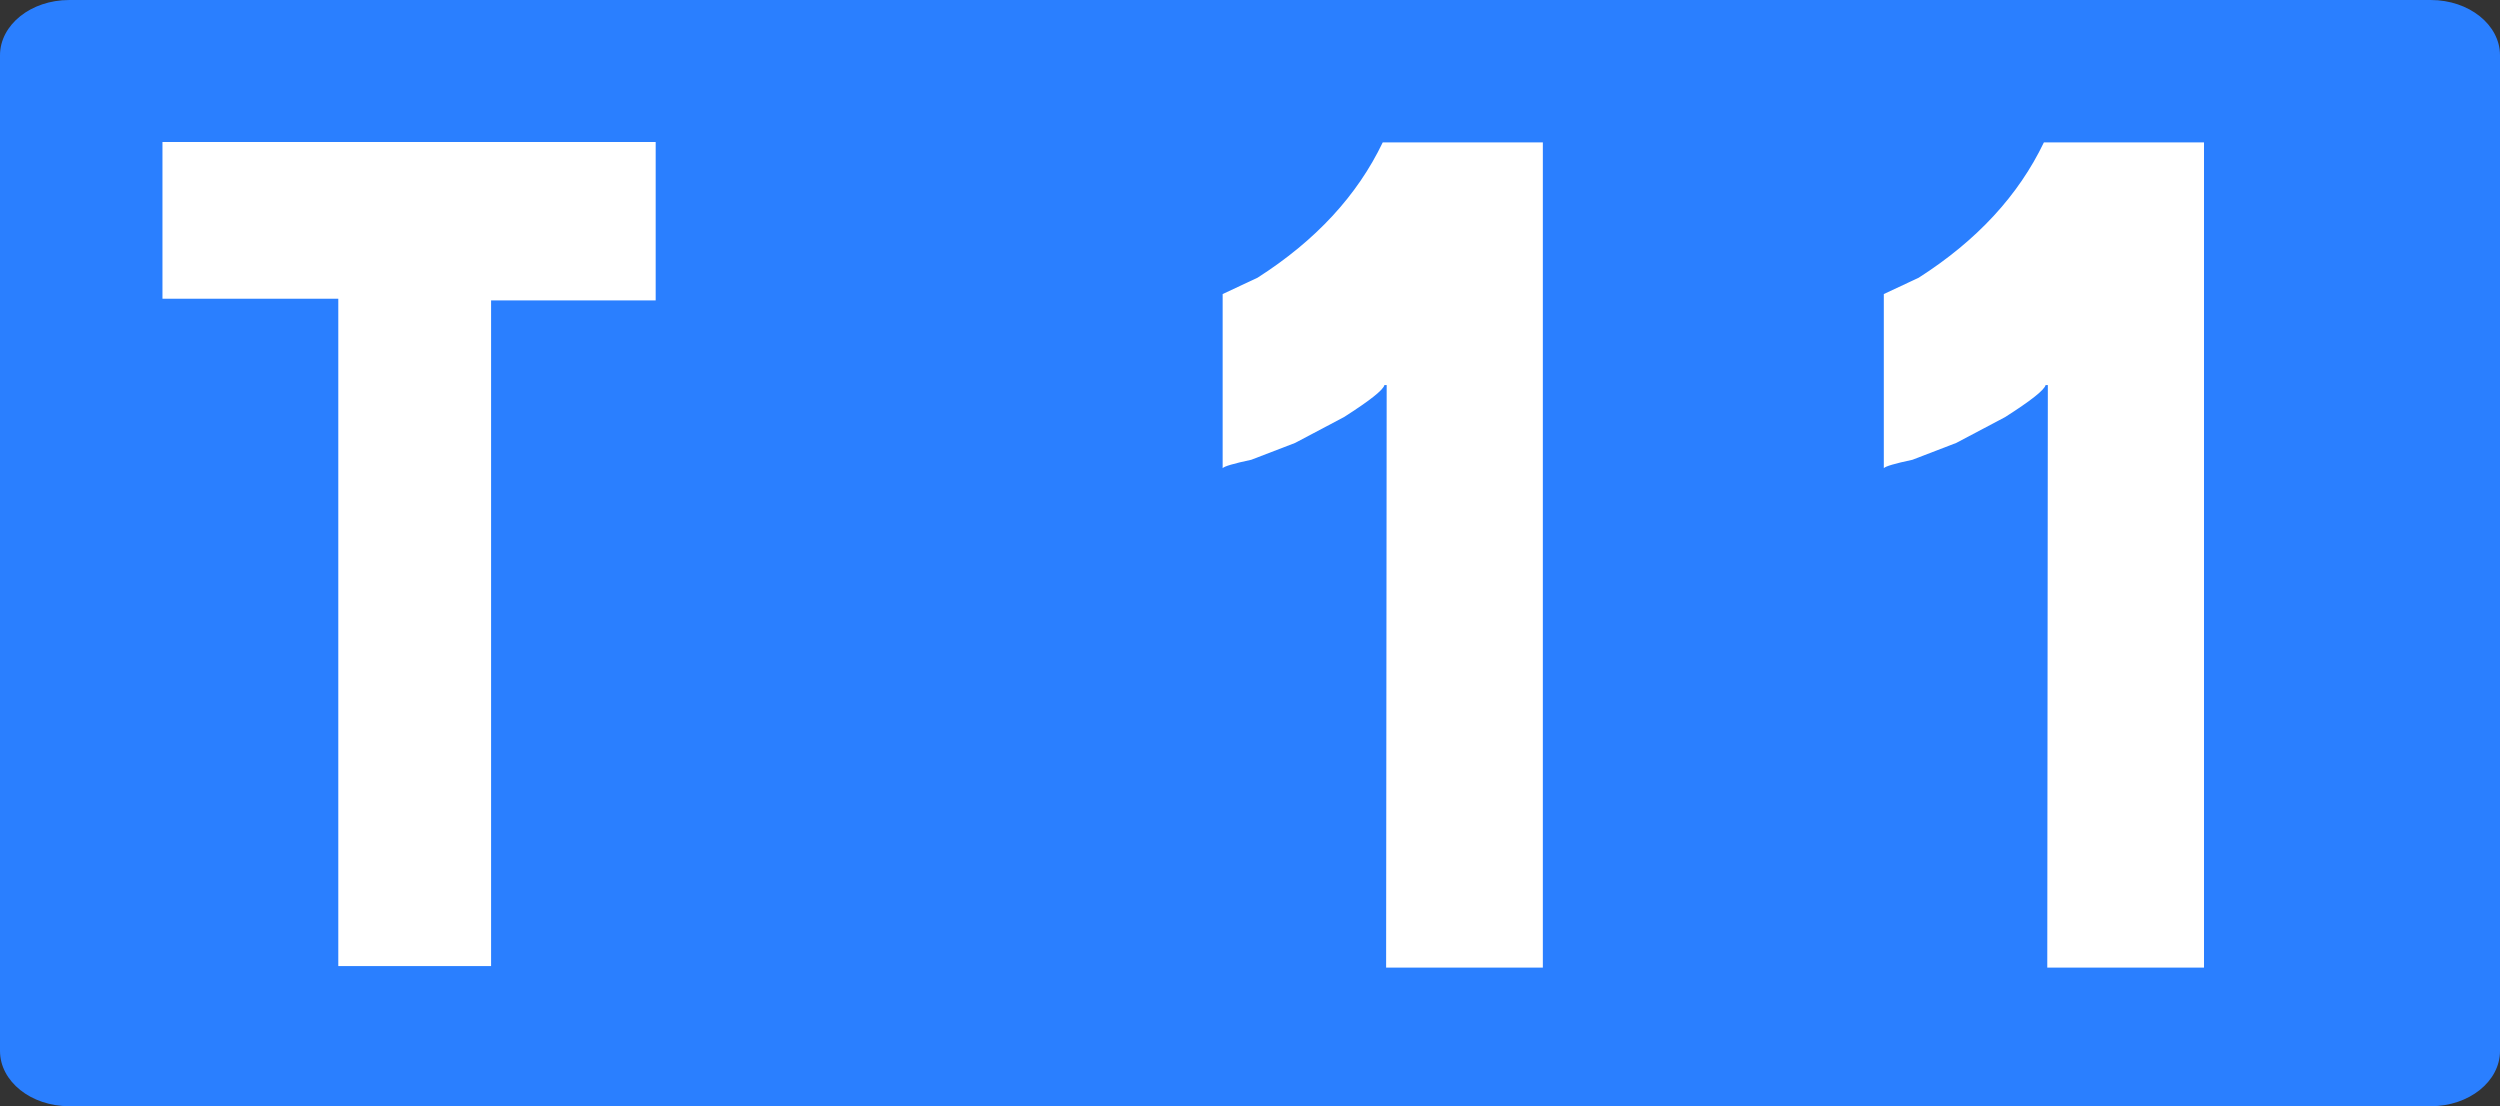 <?xml version="1.0" encoding="utf-8"?>
<!-- Generator: Adobe Illustrator 16.0.0, SVG Export Plug-In . SVG Version: 6.00 Build 0)  -->
<!DOCTYPE svg PUBLIC "-//W3C//DTD SVG 1.1//EN" "http://www.w3.org/Graphics/SVG/1.1/DTD/svg11.dtd">
<svg version="1.1"
	 id="svg3193" xmlns:dc="http://purl.org/dc/elements/1.1/" xmlns:cc="http://creativecommons.org/ns#" xmlns:rdf="http://www.w3.org/1999/02/22-rdf-syntax-ns#" xmlns:svg="http://www.w3.org/2000/svg" xmlns:sodipodi="http://sodipodi.sourceforge.net/DTD/sodipodi-0.dtd" xmlns:inkscape="http://www.inkscape.org/namespaces/inkscape" inkscape:version="0.48.4 r9939" sodipodi:docname="Route_m√©tropole_NCA_14.svg"
	 xmlns="http://www.w3.org/2000/svg" xmlns:xlink="http://www.w3.org/1999/xlink" x="0px" y="0px" width="226px" height="100px"
	 viewBox="24 0 226 100" enable-background="new 24 0 226 100" xml:space="preserve">
<rect x="24" y="0" width="226" height="100" fill="#333333" stroke="none"/>
<sodipodi:namedview  pagecolor="#ffffff" bordercolor="#666666" borderopacity="1.0" id="base" showgrid="true" inkscape:zoom="4" inkscape:cx="109.53125" inkscape:cy="44.765615" inkscape:window-width="1366" inkscape:pageshadow="2" inkscape:window-maximized="1" inkscape:current-layer="g5361" inkscape:window-height="745" inkscape:window-x="-8" inkscape:pageopacity="0.0" inkscape:window-y="-8" showguides="true" inkscape:document-units="px" inkscape:snap-bbox="true" inkscape:guide-bbox="true">
	<inkscape:grid  type="xygrid" id="grid3756"></inkscape:grid>
	<sodipodi:guide  id="guide3760" orientation="0,1" position="34.604,87.637"></sodipodi:guide>
</sodipodi:namedview>
<g id="layer1" transform="translate(0,-952.362)" inkscape:label="Layer 1" inkscape:groupmode="layer">
	<g id="g5361" transform="translate(-838.571,-378.571)">
		<path id="rect2985-8-1-2-1-2-6" fill="#2A7FFF" d="M868.821,1330.934h213.5c3.451,0,6.25,2.238,6.25,5v90c0,2.762-2.799,5-6.25,5
			h-213.5c-3.452,0-6.25-2.238-6.25-5v-90C862.571,1333.172,865.37,1330.934,868.821,1330.934z"/>
	</g>
</g>
<g>
	<path fill="#FFFFFF" d="M83.273,12.837v14.32H68.394v60.176H54.582V27.005H38.687V12.837H83.273z"/>
</g>
<g>
	<path fill="#FFFFFF" d="M163.473,12.871v74.598h-14.168l0.051-52.66h-0.203c-0.102,0.44-1.32,1.405-3.656,2.895l-4.418,2.336
		l-3.961,1.523c-1.592,0.339-2.455,0.593-2.59,0.762V26.582l3.148-1.473c5.248-3.352,9.021-7.431,11.324-12.238H163.473z"/>
	<path fill="#FFFFFF" d="M223.242,12.871v74.598h-14.168l0.051-52.66h-0.203c-0.102,0.44-1.32,1.405-3.656,2.895l-4.418,2.336
		l-3.961,1.523c-1.592,0.339-2.455,0.593-2.59,0.762V26.582l3.148-1.473c5.248-3.352,9.021-7.431,11.324-12.238H223.242z"/>
</g>
</svg>

